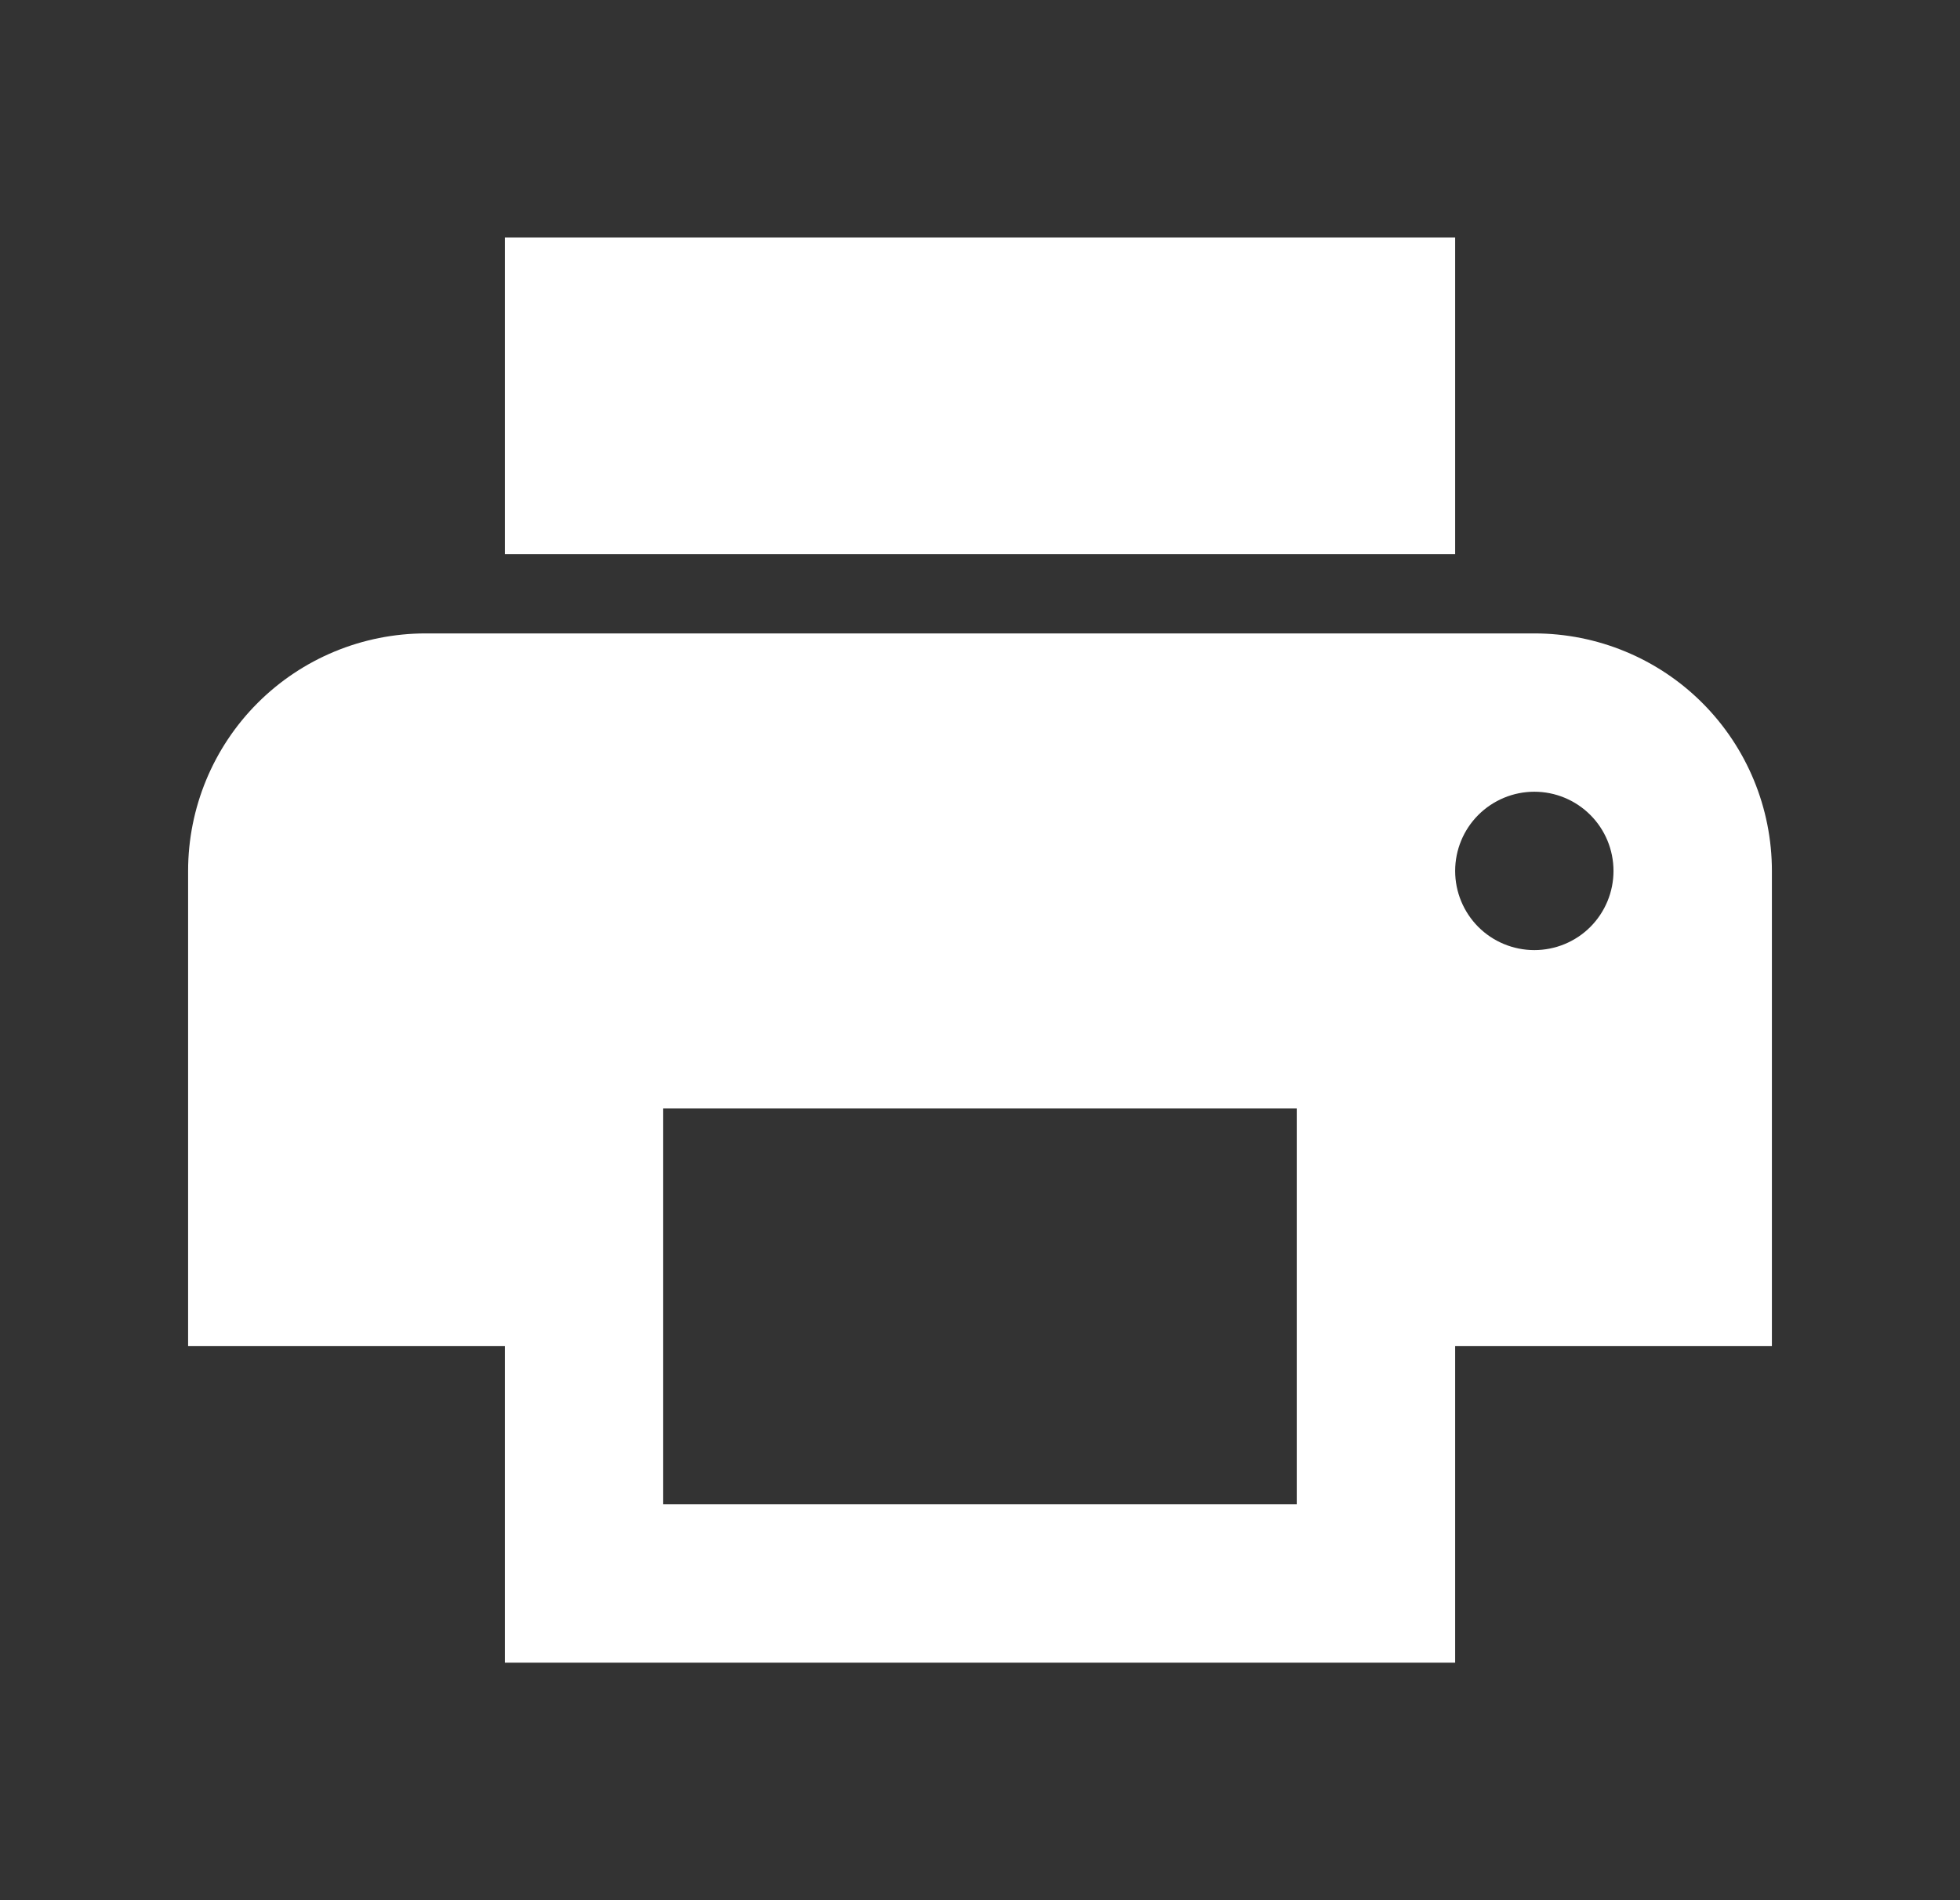 <svg width="33" height="32" viewBox="0 0 33 32" fill="none" xmlns="http://www.w3.org/2000/svg">
<rect x="0" y="0" width="33" height="32" fill="#333333" stroke="none"/>
<path d="M24.5 4H8.5V9.333H24.5M25.833 16C25.48 16 25.14 15.86 24.89 15.61C24.64 15.359 24.5 15.02 24.5 14.667C24.5 14.313 24.64 13.974 24.89 13.724C25.14 13.474 25.48 13.333 25.833 13.333C26.187 13.333 26.526 13.474 26.776 13.724C27.026 13.974 27.166 14.313 27.166 14.667C27.166 15.02 27.026 15.359 26.776 15.61C26.526 15.86 26.187 16 25.833 16ZM21.833 25.333H11.166V18.667H21.833M25.833 10.667H7.167C6.106 10.667 5.088 11.088 4.338 11.838C3.588 12.588 3.167 13.606 3.167 14.667V22.667H8.5V28H24.5V22.667H29.833V14.667C29.833 13.606 29.412 12.588 28.662 11.838C27.912 11.088 26.894 10.667 25.833 10.667Z" fill="white"/>
</svg>
